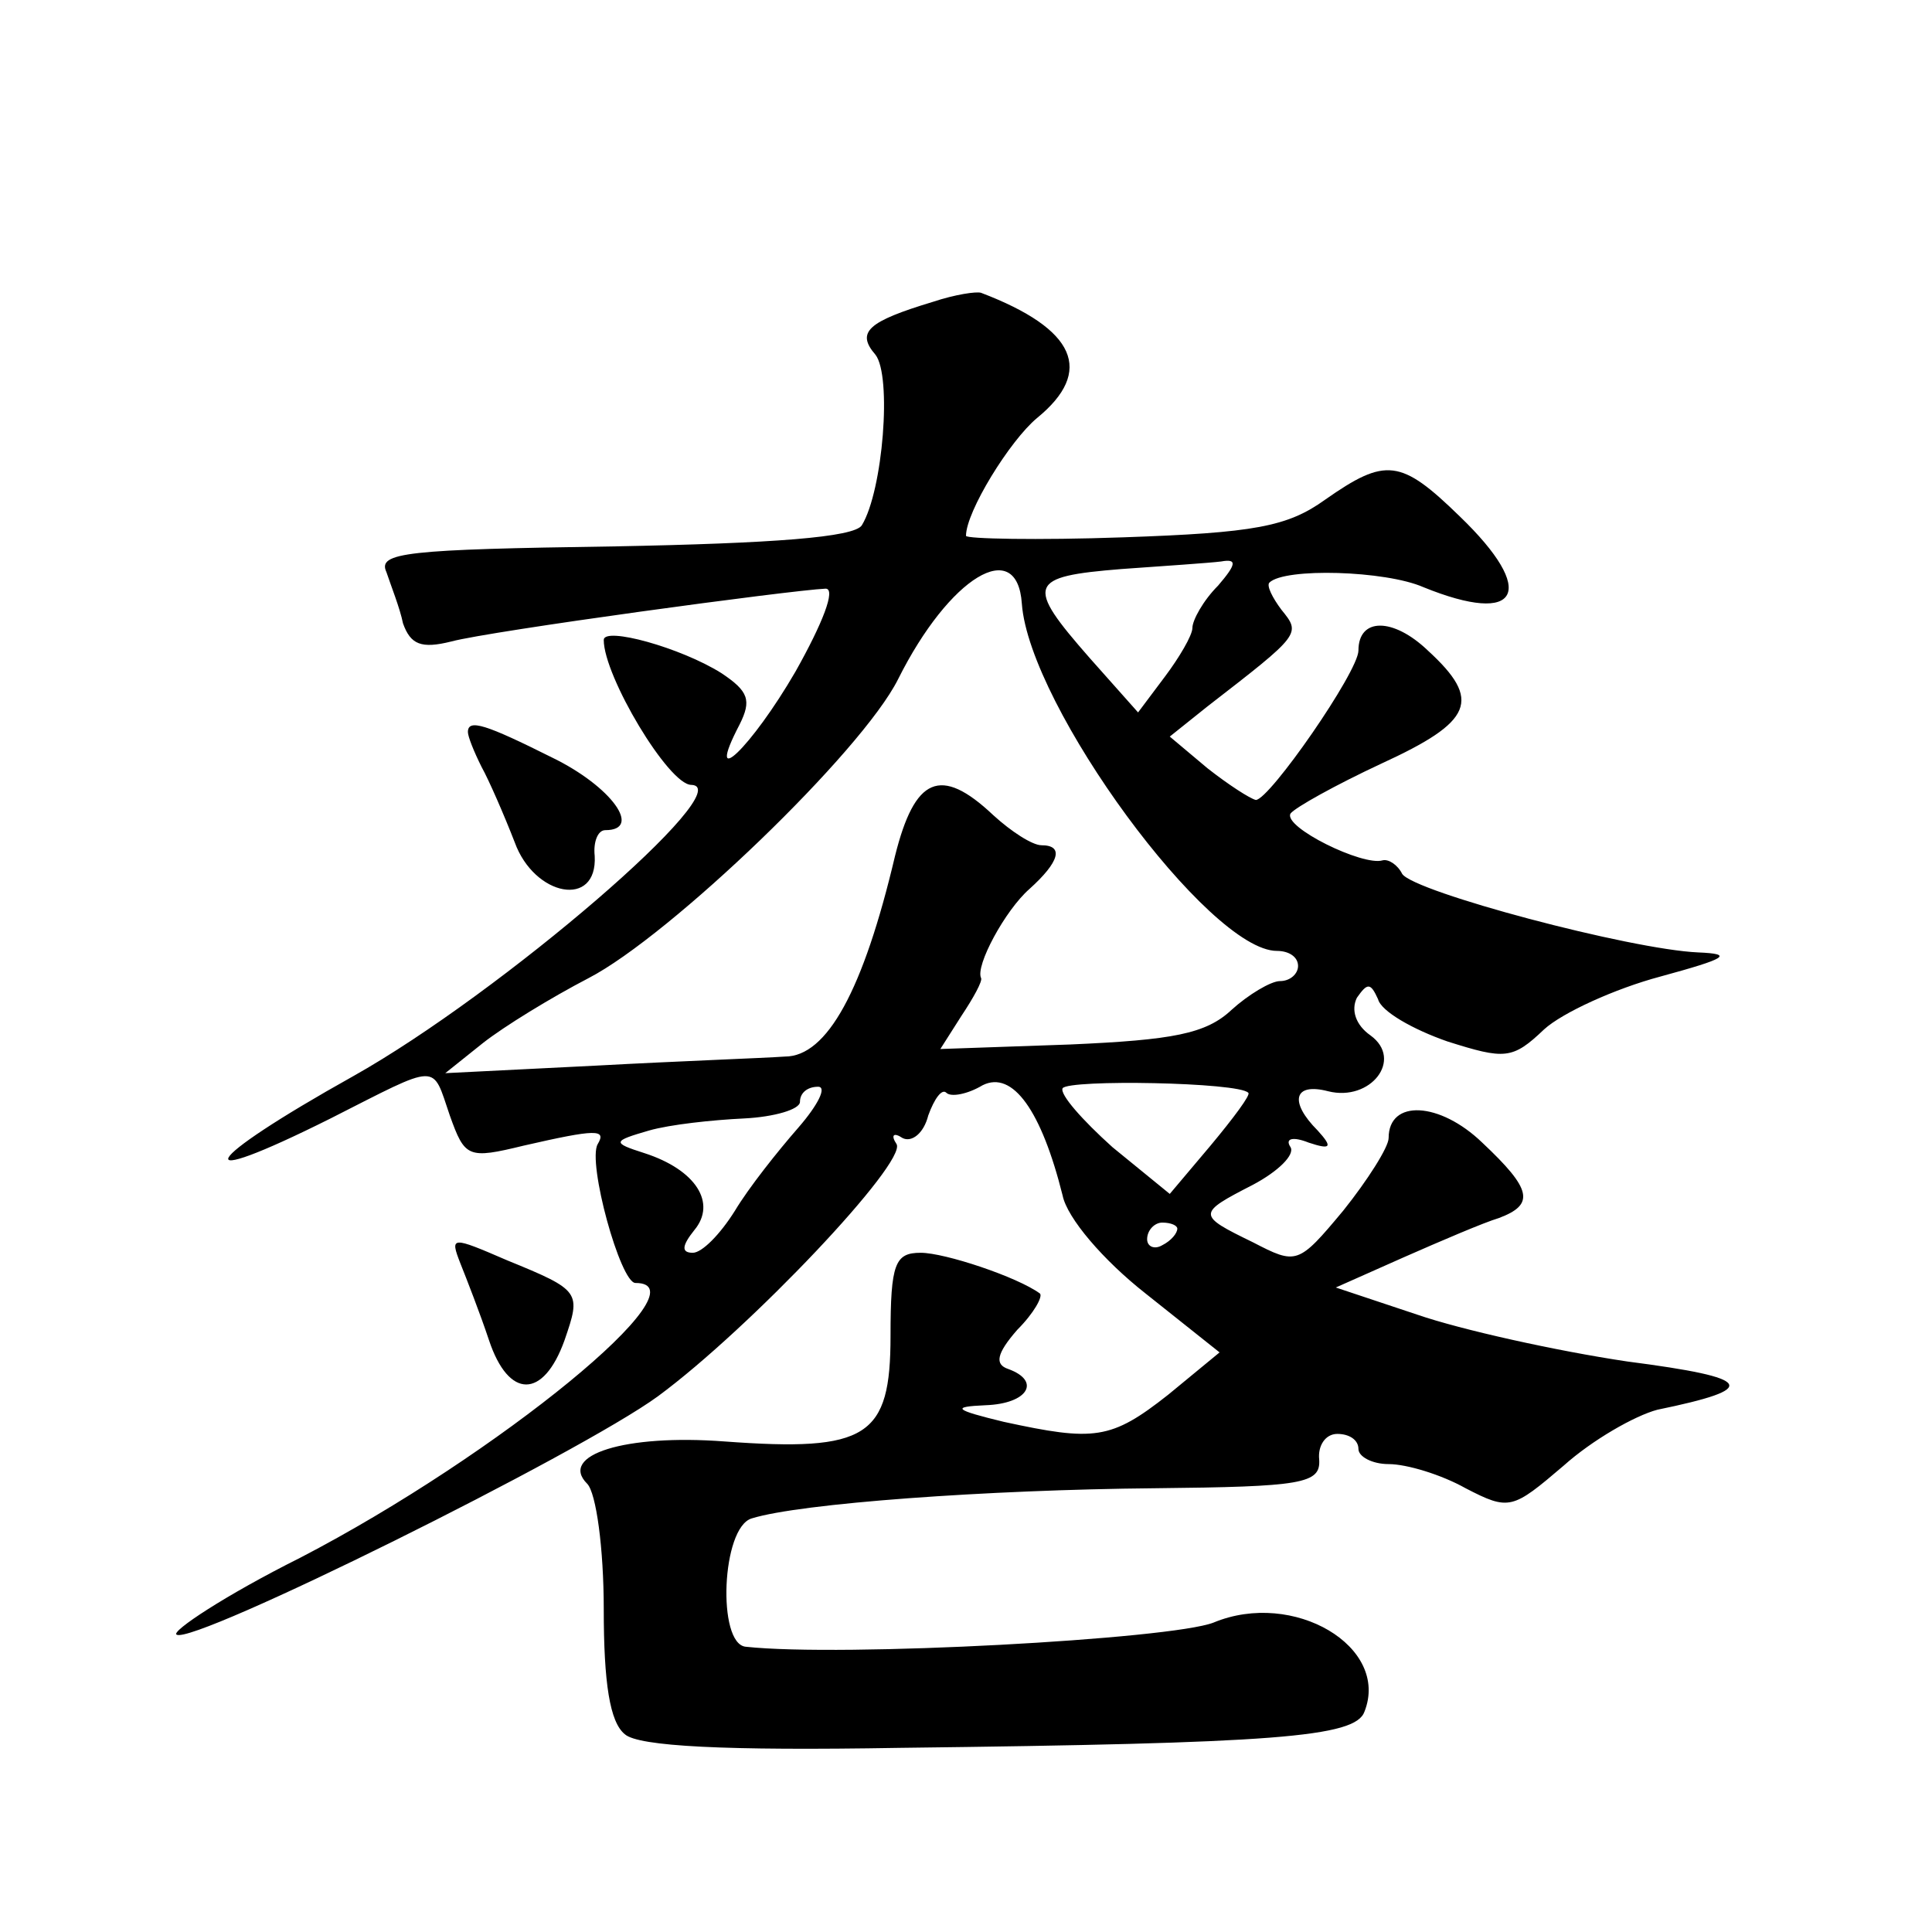 <?xml version="1.0" standalone="no"?>
<!DOCTYPE svg PUBLIC "-//W3C//DTD SVG 20010904//EN"
 "http://www.w3.org/TR/2001/REC-SVG-20010904/DTD/svg10.dtd">
<svg version="1.0" xmlns="http://www.w3.org/2000/svg"
 width="128pt" height="128pt" viewBox="0 0 128 128"
 preserveAspectRatio="xMidYMid meet">
<g transform="translate(0,128) scale(0.1,-0.1)"
fill="#0" stroke="none">
<path d="M618 1080 c-43 -13 -51 -20 -38 -35 11 -14 5 -90 -9 -113 -5 -8 -59 -12
-164 -14 -138 -2 -157 -4 -151 -17 3 -9 9 -24 11 -34 5 -14 12 -17 32 -12 26 7
225 34 248 35 7 0 -2 -23 -20 -55 -29 -50 -61 -81 -37 -35 8 16 6 22 -12 34 -27
17 -78 31 -78 22 0 -24 43 -96 58 -96 33 -1 -126 -138 -224 -193 -102 -57 -113
-77 -15 -28 73 37 67 37 79 2 10 -28 12 -29 49 -20 48 11 55 11 49 1 -7 -12 15
-92 25 -92 48 0 -91 -114 -222 -182 -50 -25 -86 -49 -82 -51 11 -7 267 120 319
158 61 45 165 155 158 167 -4 6 -2 8 4 4 6 -3 14 3 17 15 4 11 9 18 12 15 3 -3
14 -1 24 5 20 10 39 -17 53 -73 3 -15 27 -43 55 -65 l49 -39 -34 -28 c-38 -30 -49
-31 -109 -18 -33 8 -35 10 -12 11 28 1 37 16 15 24 -9 3 -8 10 6 26 11 11 17 22
15 24 -15 11 -63 27 -79 27 -17 0 -20 -7 -20 -55 0 -67 -15 -77 -110 -70 -66 5
-110 -9 -91 -28 6 -6 11 -43 11 -83 0 -49 4 -75 14 -83 9 -8 66 -11 182 -9 249
3 302 7 308 24 17 43 -47 81 -100 59 -28 -11 -246 -23 -310 -16 -19 2 -16 79 4
85 32 10 156 19 267 20 98 1 110 3 109 19 -1 9 4 17 12 17 8 0 14 -4 14 -10 0 -5
9 -10 20 -10 12 0 35 -7 51 -16 29 -15 31 -14 65 15 19 17 47 33 62 37 68 14 65
21 -20 32 -47 7 -110 21 -139 31 l-54 18 45 20 c25 11 53 23 63 26 24 9 22 19 -11
50 -28 27 -62 29 -62 3 0 -6 -14 -28 -30 -48 -30 -36 -31 -36 -60 -21 -37 18 -37
19 0 38 17 9 28 20 25 25 -4 6 2 7 12 3 15 -5 16 -3 6 8 -19 19 -16 32 7 26 28
-7 50 21 28 37 -10 7 -13 17 -9 25 7 10 9 10 14 -1 2 -8 23 -20 46 -28 38 -12 43
-12 64 8 12 11 47 27 77 35 44 12 49 15 25 16 -45 2 -188 40 -196 52 -3 6 -9 10
-13 9 -13 -4 -66 22 -61 31 3 4 30 19 60 33 61 28 67 42 31 75 -23 22 -46 22 -46
0 0 -14 -59 -99 -68 -99 -4 1 -18 10 -32 21 l-25 21 25 20 c62 48 62 48 49 64 -6
8 -10 16 -8 18 10 10 77 8 102 -3 64 -26 76 -3 24 47 -39 38 -49 39 -89 11 -25
-18 -47 -22 -134 -25 -57 -2 -104 -1 -104 1 0 16 29 63 47 78 38 31 26 59 -37 83
-3 1 -17 -1 -32 -6z m189 -188 c-10 -10 -17 -23 -17 -28 0 -5 -9 -20 -18 -32 l-18
-24 -32 36 c-43 49 -41 54 21 59 28 2 58 4 66 5 11 2 10 -2 -2 -16z m-130 -12 c5
-68 124 -230 169 -230 8 0 14 -4 14 -10 0 -5 -5 -10 -12 -10 -6 0 -21 -9 -32 -19
-17 -16 -39 -20 -107 -23 l-86 -3 14 22 c8 12 14 23 13 25 -4 8 16 45 32 59 20
18 23 29 8 29 -6 0 -20 9 -32 20 -35 33 -52 25 -65 -27 -21 -89 -45 -133 -73 -133
-14 -1 -70 -3 -125 -6 l-100 -5 25 20 c14 11 45 30 70 43 54 28 181 150 205 198
34 68 79 95 82 50z m150 -324 c2 -1 -10 -17 -25 -35 l-27 -32 -38 31 c-20 18 -35
35 -33 39 4 6 117 4 123 -3z m-298 -23 c-14 -16 -33 -40 -42 -55 -10 -16 -22 -28
-28 -28 -8 0 -7 5 1 15 15 18 1 40 -33 51 -22 7 -21 8 3 15 14 4 42 7 63 8 20 1
37 6 37 11 0 6 5 10 12 10 6 0 0 -12 -13 -27z m251 -67 c0 -3 -4 -8 -10 -11 -5
-3 -10 -1 -10 4 0 6 5 11 10 11 6 0 10 -2 10 -4z M310 795 c0 -3 4 -13 9 -23 5
-9 15 -32 22 -50 13 -36 55 -44 53 -9 -1 9 2 17 7 17 25 0 4 29 -35 48 -44 22 -56
26 -56 17z M305 443 c4 -10 13 -33 19 -51 13 -39 36 -39 50 0 11 32 11 33 -38 53
-37 16 -38 16 -31 -2z"/>
</g>
</svg>
